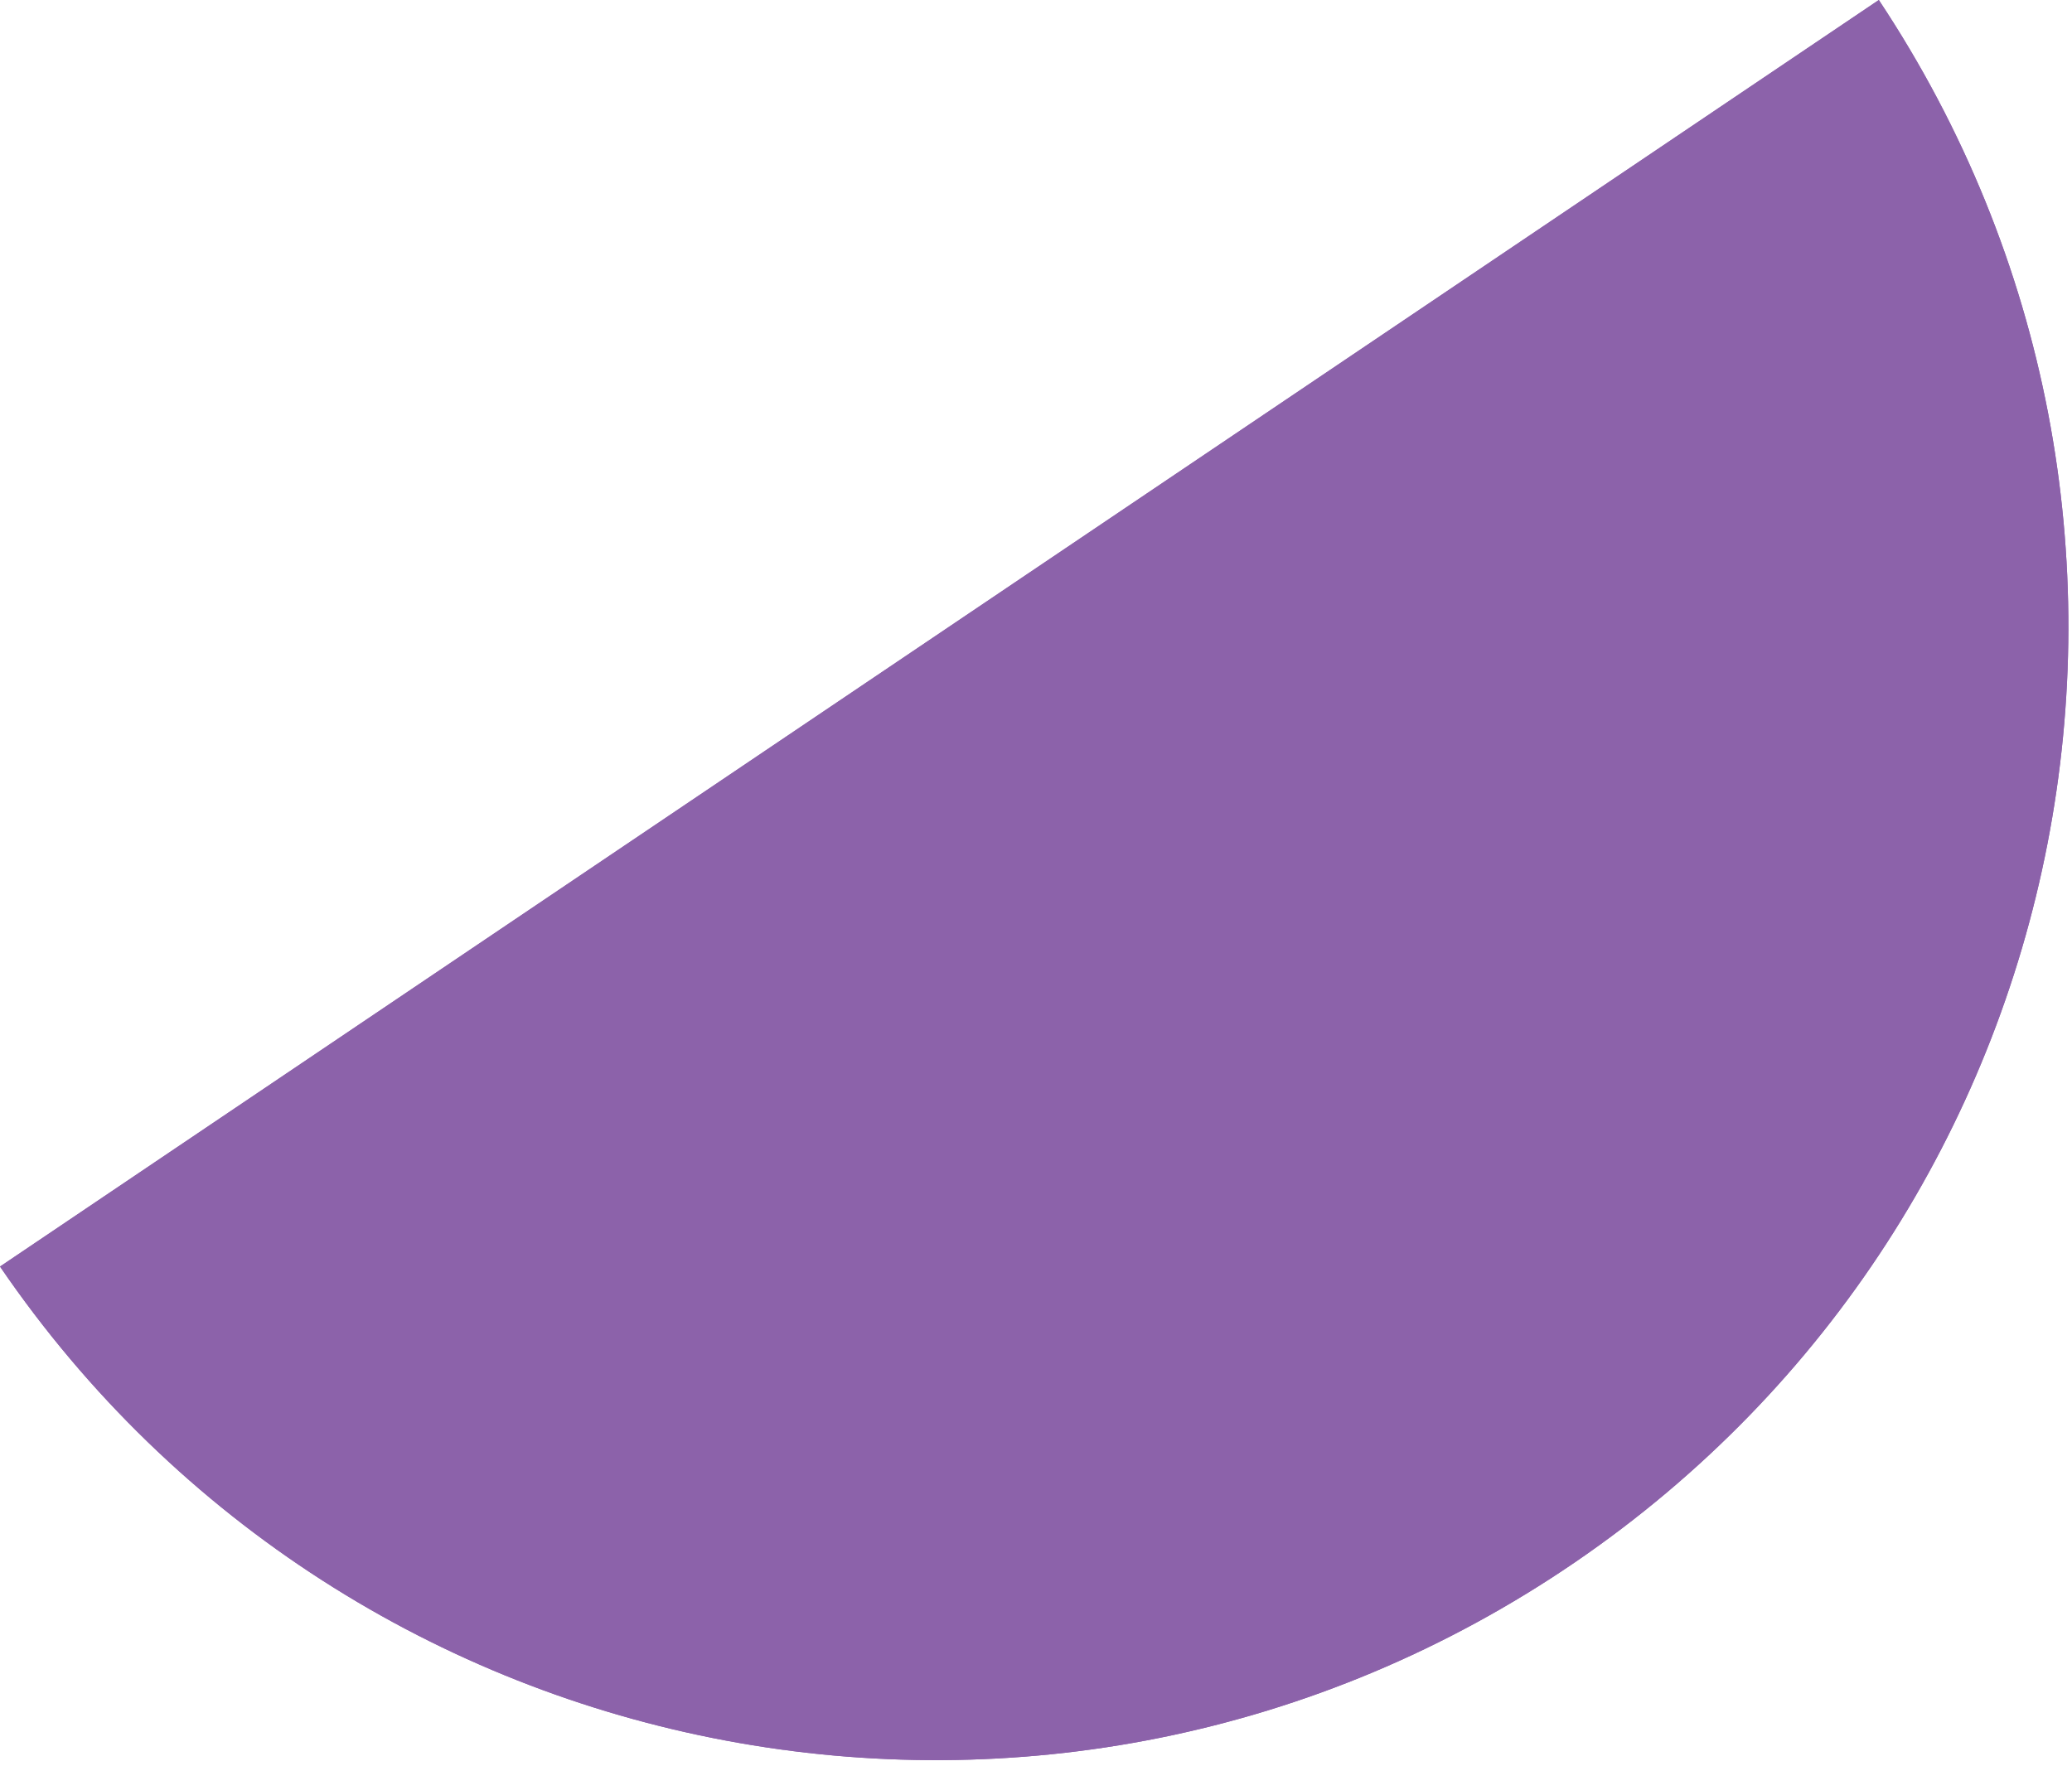 <svg xmlns="http://www.w3.org/2000/svg" xmlns:xlink="http://www.w3.org/1999/xlink" id="Laag_1" x="0px" y="0px" viewBox="0 0 254.2 216.7" style="enable-background:new 0 0 254.2 216.7;" xml:space="preserve"><style type="text/css">	.st0{fill:#8C62AA;}</style><g id="Logo_Vitus-KLEUR">	<g id="Group_80">		<path id="Path_125" class="st0" d="M0,155.4c43.3,63.4,129.8,79.6,193.2,36.3C256,148.8,272.6,63.4,230.5,0"></path>		<path id="Path_126" class="st0" d="M0,155.4c43.3,63.4,129.8,79.6,193.2,36.3C256,148.8,272.6,63.4,230.5,0"></path>	</g></g></svg>